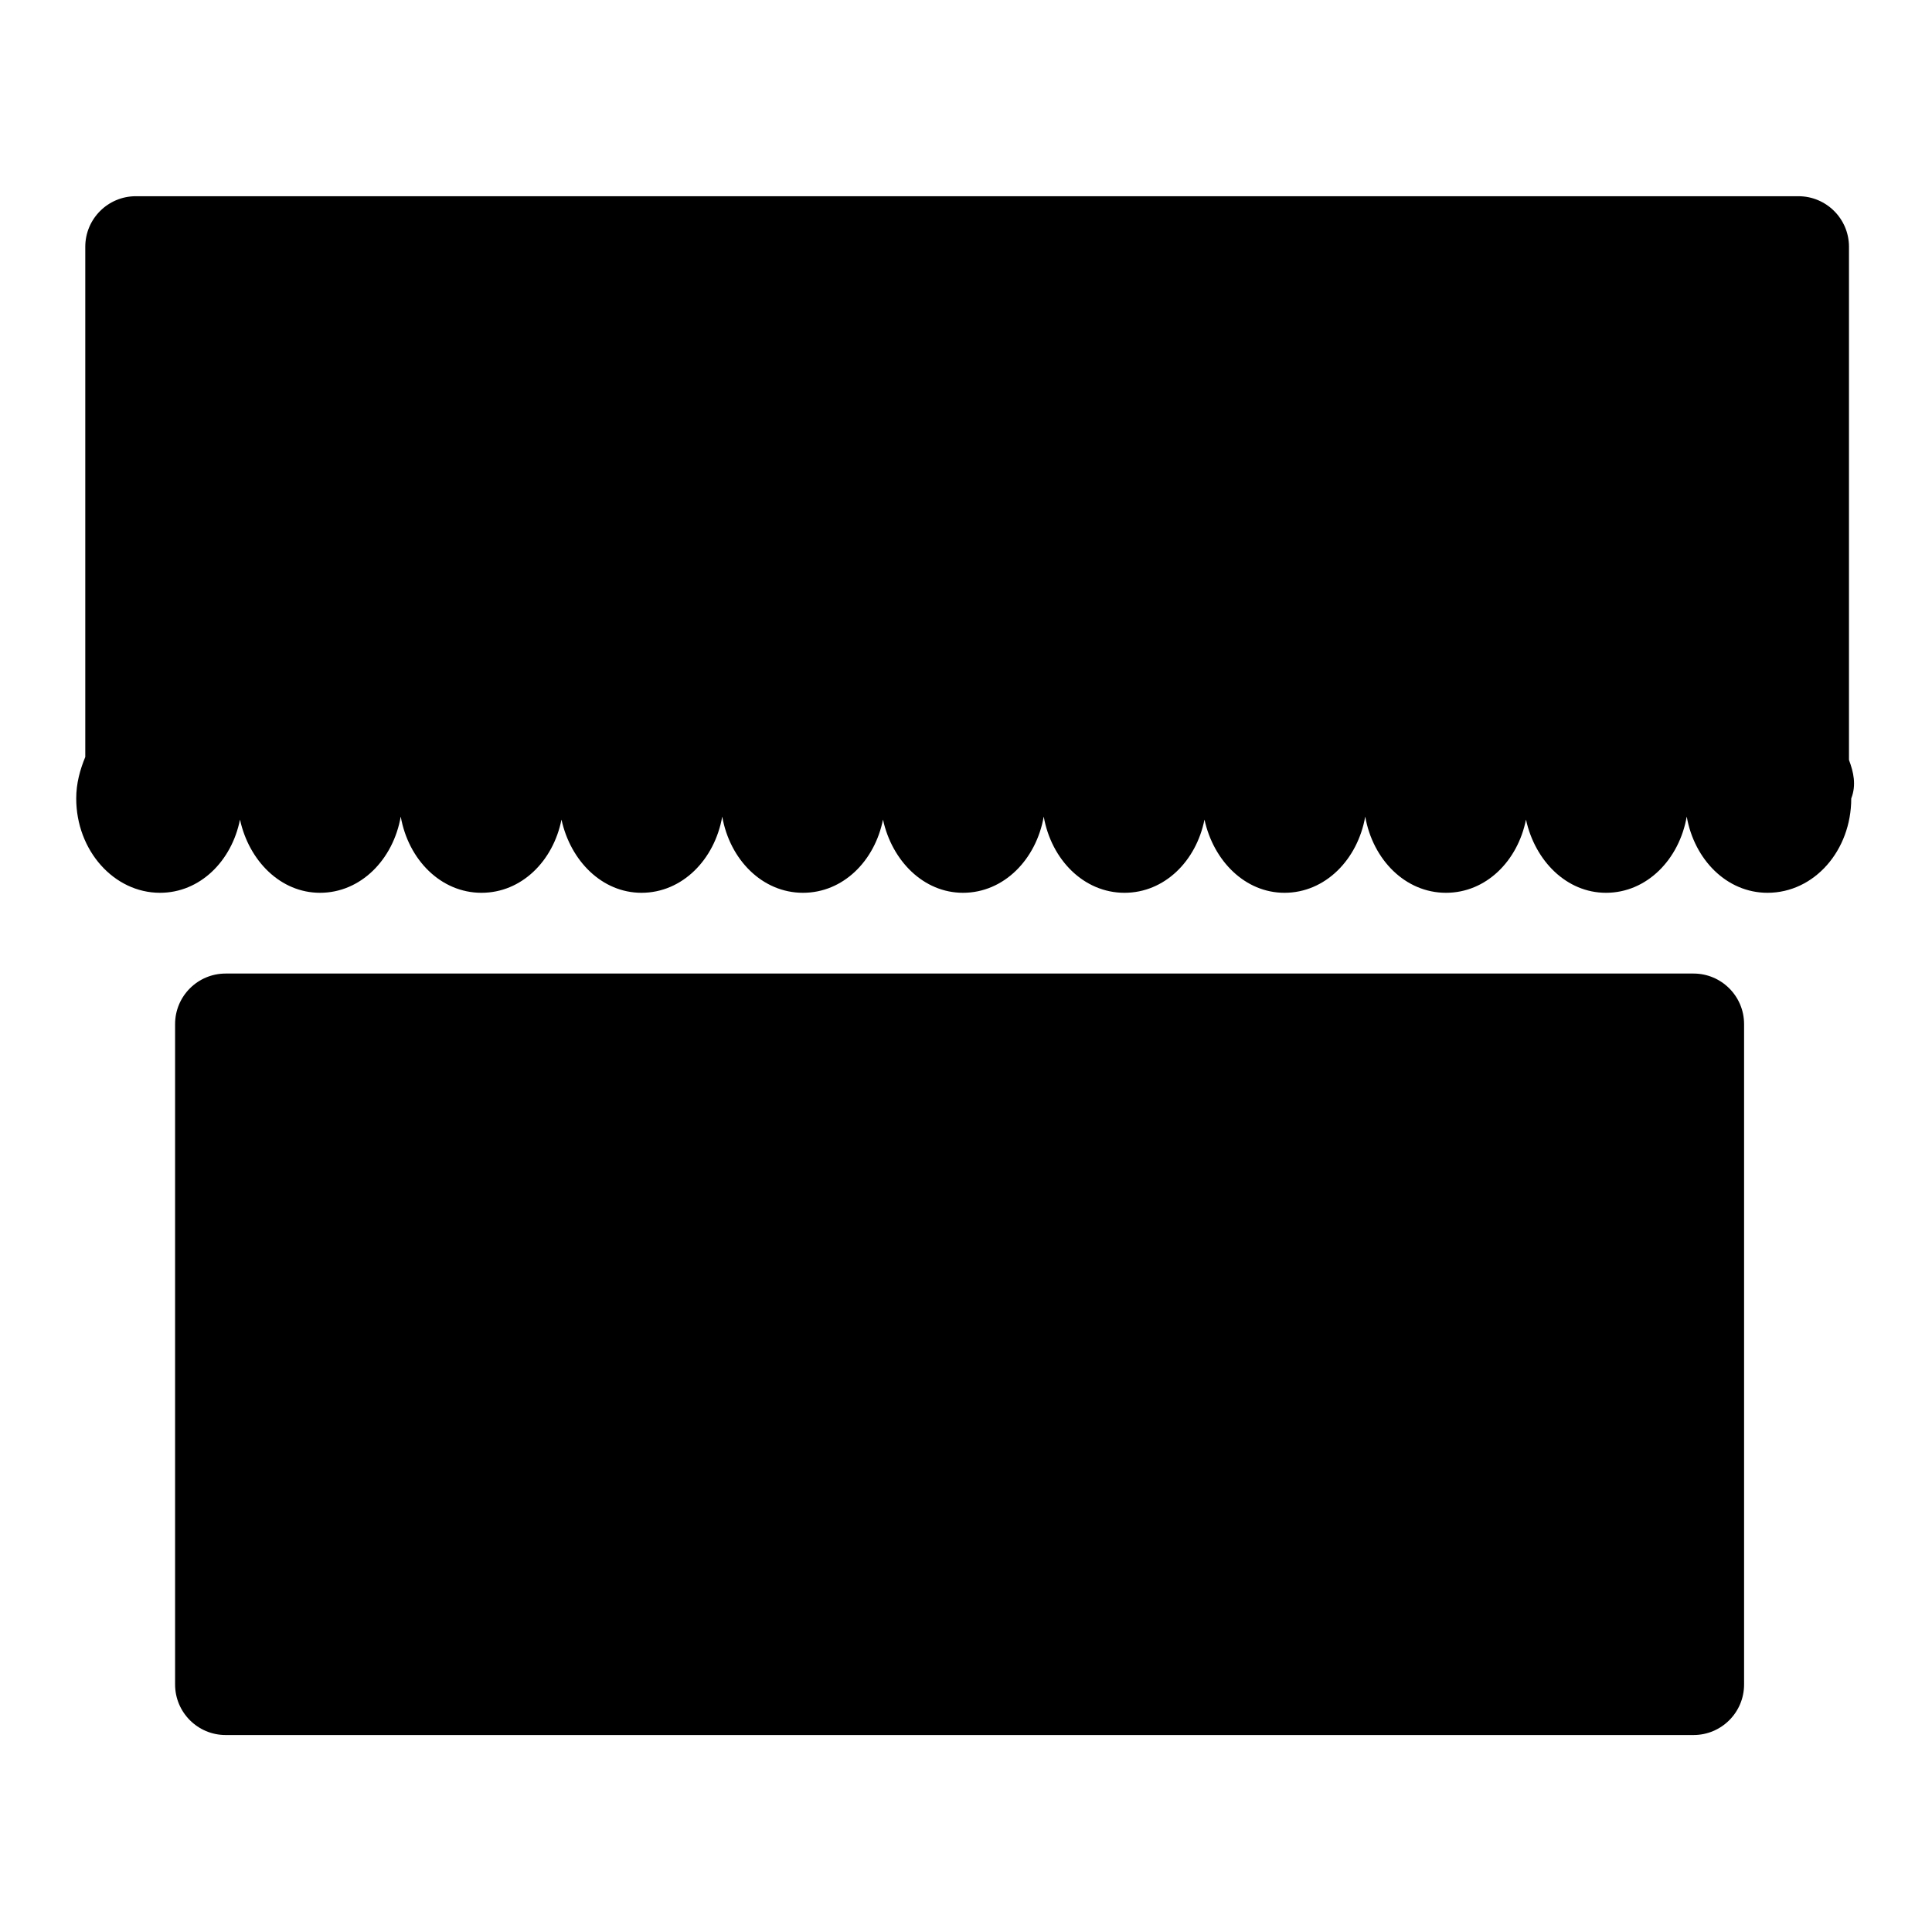 <?xml version="1.0" encoding="utf-8"?>
<!-- Svg Vector Icons : http://www.onlinewebfonts.com/icon -->
<!DOCTYPE svg PUBLIC "-//W3C//DTD SVG 1.1//EN" "http://www.w3.org/Graphics/SVG/1.1/DTD/svg11.dtd">
<svg version="1.1" xmlns="http://www.w3.org/2000/svg" xmlns:xlink="http://www.w3.org/1999/xlink" x="0px" y="0px" viewBox="0 0 256 256" enable-background="new 0 0 256 256" xml:space="preserve">
<g><g><path fill="#000000" d="M245,100.7v-68c0-3.7-3-6.7-6.7-6.7H18c-3.7,0-6.7,3-6.7,6.7v67.6c-0.7,1.7-1.2,3.5-1.2,5.5c0,6.9,5,12.5,11.1,12.5c5.3,0,9.5-4.2,10.6-9.7c1.2,5.5,5.4,9.7,10.6,9.7c5.4,0,9.7-4.4,10.7-10.1h0c1,5.7,5.3,10.1,10.7,10.1c5.3,0,9.5-4.2,10.6-9.7c1.2,5.5,5.4,9.7,10.6,9.7c5.4,0,9.7-4.4,10.7-10.1h0c1,5.7,5.3,10.1,10.7,10.1c5.3,0,9.5-4.2,10.6-9.7c1.2,5.5,5.4,9.7,10.6,9.7c5.4,0,9.7-4.4,10.7-10.1h0c1,5.7,5.3,10.1,10.7,10.1c5.3,0,9.5-4.2,10.6-9.7c1.2,5.5,5.4,9.7,10.6,9.7c5.4,0,9.7-4.4,10.7-10.1h0c1,5.7,5.3,10.1,10.7,10.1c5.3,0,9.5-4.2,10.6-9.7c1.2,5.5,5.4,9.7,10.6,9.7c5.4,0,9.7-4.4,10.7-10.1h0c1,5.7,5.3,10.1,10.7,10.1c6.2,0,11.1-5.6,11.1-12.5C246,104,245.6,102.3,245,100.7z"/><path fill="#000000" d="M224.4,129H29.9c-3.7,0-6.7,3-6.7,6.7v87.5c0,3.7,3,6.7,6.7,6.7h194.5c3.7,0,6.7-3,6.7-6.7v-87.5C231.1,132,228.1,129,224.4,129z"/></g></g>
</svg>